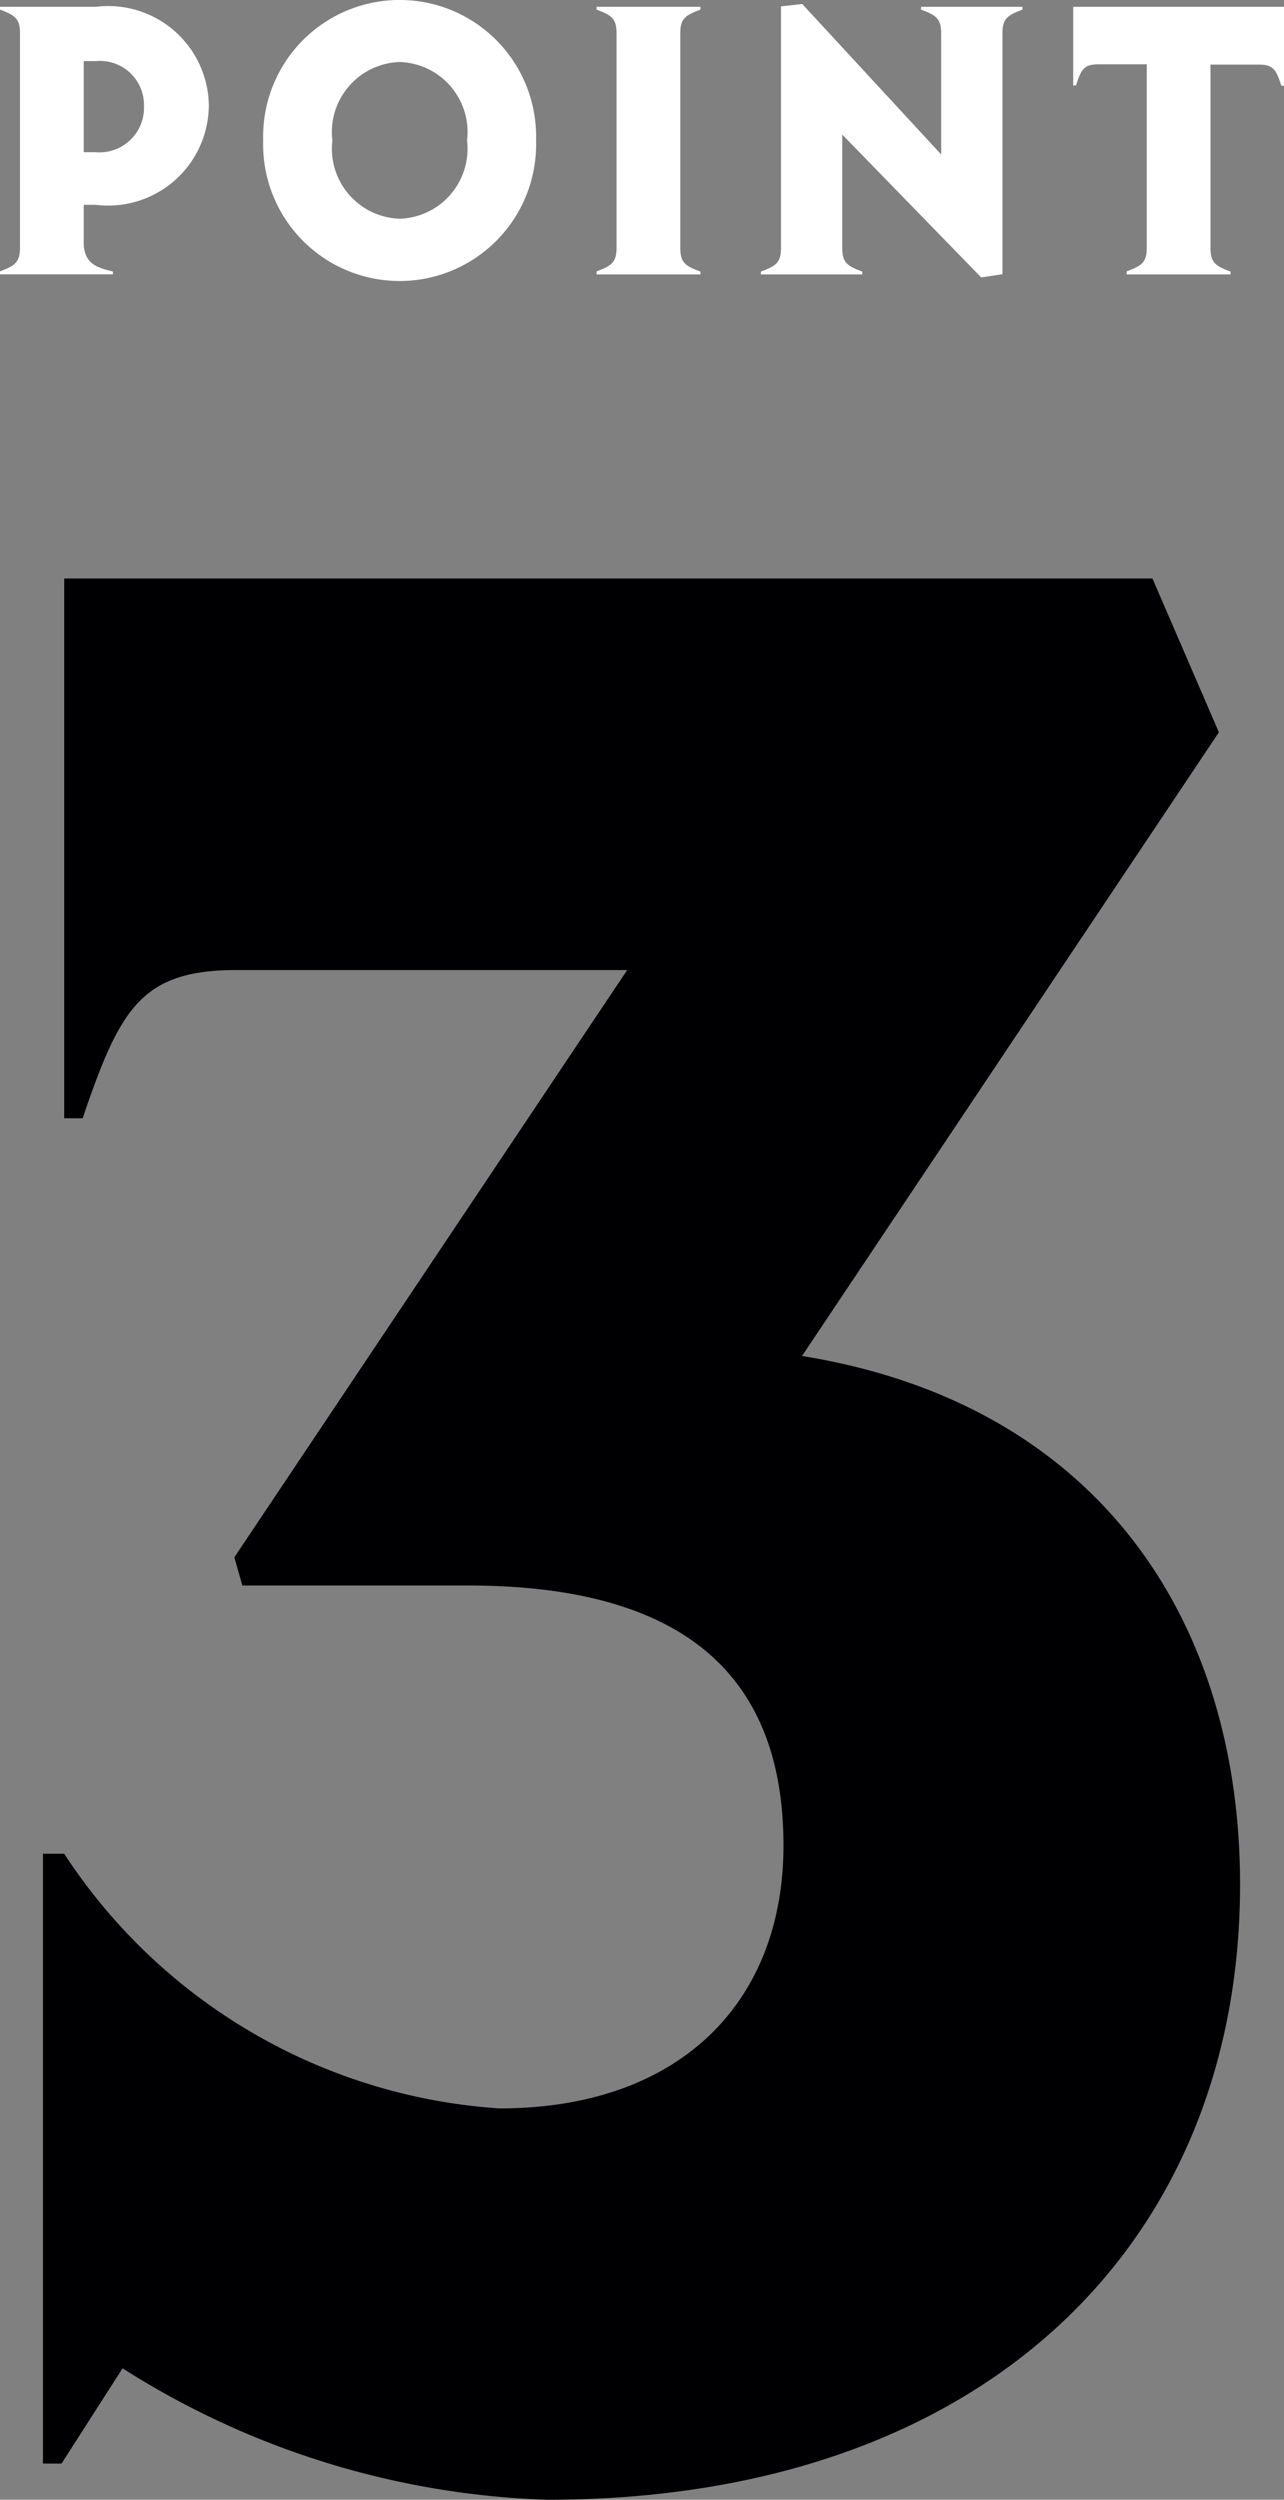 <svg xmlns="http://www.w3.org/2000/svg" viewBox="0 0 22.793 44.342"><rect x="0" y="0" width="22.793" height="44.342" fill="#808080" stroke="none"/><g id="レイヤー_2" data-name="レイヤー 2"><g id="レイヤー_1-2" data-name="レイヤー 1"><g id="subttl_point3"><path d="M2.176,42.01,1.092,43.7H.763V32.883H1.14A10.015,10.015,0,0,0,8.867,37.4c3.2,0,5.041-1.884,5.041-4.663,0-3.075-1.837-4.613-5.606-4.613h-4l-.142-.5,6.974-10.417H4.2c-1.7,0-2.073.694-2.733,2.629H1.14V10.262H20.458l1.179,2.728-7.4,11.063c5.231.843,7.776,4.662,7.776,9.375,0,6.349-4.524,10.914-12.3,10.914A14.92,14.92,0,0,1,2.176,42.01Z" style="fill:#000002"/><path d="M0,4.814c.262-.1.355-.155.355-.431V.588C.355.326.262.27,0,.17V.121H1.7A1.786,1.786,0,0,1,3.707,1.877,1.787,1.787,0,0,1,1.7,3.633H1.486V4.3c0,.4.27.453.518.516v.05H0ZM1.7,2.7a.791.791,0,0,0,.856-.82A.782.782,0,0,0,1.7,1.084H1.486V2.7Z" style="fill:#fff"/><path d="M4.672,2.492a2.423,2.423,0,1,1,4.844,0,2.423,2.423,0,1,1-4.844,0Zm3.619,0A1.243,1.243,0,0,0,7.094,1.1,1.244,1.244,0,0,0,5.9,2.492a1.243,1.243,0,0,0,1.2,1.388A1.243,1.243,0,0,0,8.291,2.492Z" style="fill:#fff"/><path d="M10.59,4.814c.262-.1.355-.155.355-.418V.588c0-.262-.093-.318-.355-.418V.121h1.844V.17c-.264.1-.358.156-.358.418V4.4c0,.263.094.32.358.418v.05H10.59Z" style="fill:#fff"/><path d="M14.951,2.387V4.4c0,.263.094.32.356.418v.05h-1.8v-.05c.263-.1.357-.155.357-.418V.113l.377-.042L16.707,2.74V.588c0-.262-.094-.318-.357-.418V.121h1.8V.17c-.261.1-.355.156-.355.418V4.864l-.377.057Z" style="fill:#fff"/><path d="M20,4.814c.264-.1.357-.155.357-.418V1.141h-.869c-.248,0-.3.1-.388.375h-.049V.121h3.742v1.4h-.047c-.088-.277-.141-.375-.391-.375h-.867V4.4c0,.263.094.32.356.418v.05H20Z" style="fill:#fff"/></g></g></g></svg>